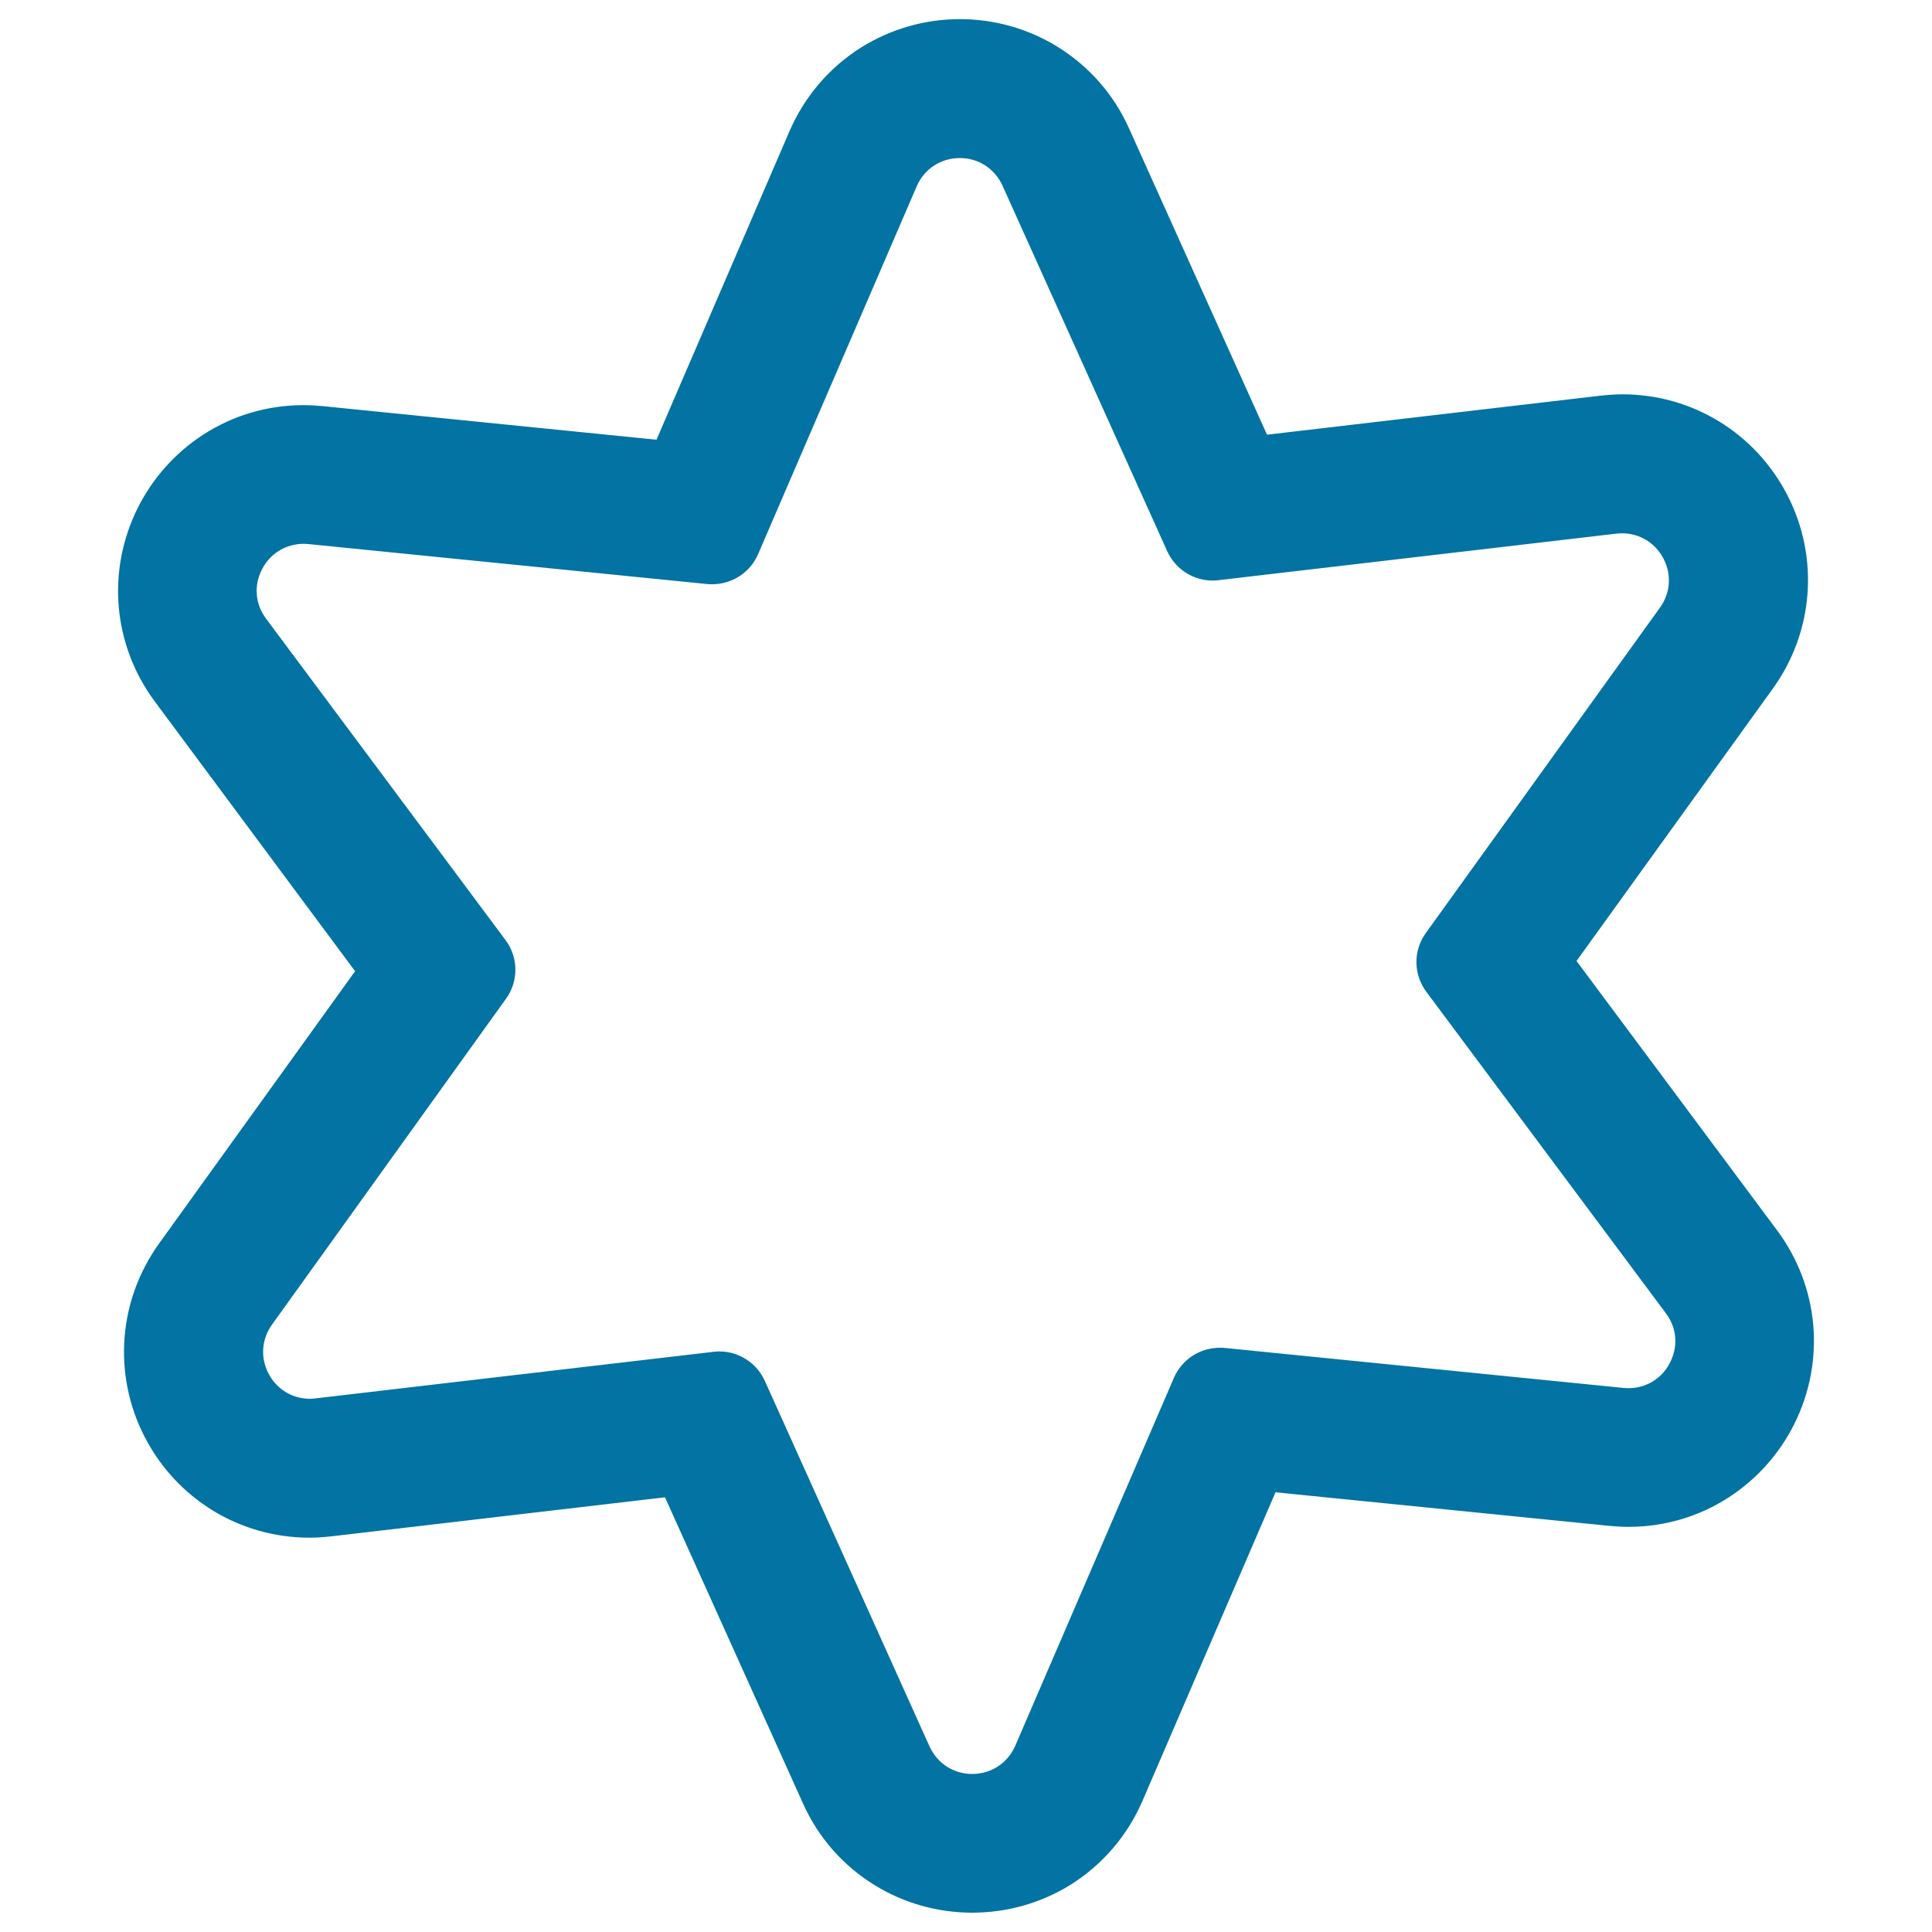 <svg xmlns="http://www.w3.org/2000/svg" viewBox="0 0 1000 1000" style="fill:#0273a2">
<title>Star Of Six Points Outline SVG icon</title>
<g><g><path d="M924.3,256.9c-16.4-32-48.8-51.9-84.6-51.9c-3.7,0-7.5,0.2-11.3,0.7l-173.2,20.3l-71.6-159c-7.9-17.5-20.7-32.1-36.9-42.1c-15-9.2-32.3-14.1-49.9-14.1l0,0h0c-17.9,0-35.4,5-50.6,14.4c-16.4,10.2-29.2,25.2-36.9,43.1l-69,160.1L166.8,211c-3.2-0.3-6.5-0.5-9.7-0.5c-18.4,0-36.3,5.3-51.7,15.3c-14.2,9.2-25.7,22.1-33.3,37.3c-16.3,32.4-12.9,70.5,8.7,99.6L185,502.6L83.1,644.1c-21,29.2-23.8,67.1-7.5,99c16.4,32,48.8,51.9,84.6,51.9c3.7,0,7.5-0.2,11.3-0.7l173.2-20.3l71.6,159c7.9,17.5,20.7,32.1,36.9,42.1c15,9.2,32.3,14.1,49.9,14.1c17.9,0,35.4-5,50.6-14.4c16.4-10.3,29.2-25.2,36.9-43.1l69-160.1L833.2,789c3.2,0.3,6.5,0.5,9.7,0.5c18.4,0,36.3-5.3,51.7-15.3c14.2-9.2,25.7-22.1,33.3-37.3c16.3-32.4,12.9-70.5-8.7-99.6L815,497.4l101.8-141.5C937.8,326.8,940.7,288.8,924.3,256.9z M859.9,314.9L738.7,483.2c-6.4,8.9-6.3,20.9,0.2,29.6l123.9,166.3c12.5,16.8,0.2,40.1-19.9,40.1c-0.9,0-1.8,0-2.7-0.1l-206.4-20.7c-0.8-0.1-1.7-0.1-2.5-0.1c-9.9,0-19,5.9-23,15.1l-82.1,190.4c-4.3,10.1-13.7,15.1-23,15.1c-9.2,0-18.4-4.9-22.9-14.8l-85.2-189.1c-4.1-9.1-13.1-14.8-22.8-14.8c-1,0-1.9,0.1-2.9,0.2l-206,24.1c-1,0.1-2.1,0.2-3.1,0.2c-19.9,0-32.3-22.9-20.2-39.7l121.1-168.3c6.4-8.9,6.3-20.9-0.2-29.6L137.1,320.8c-12.5-16.7-0.2-40.1,19.9-40.1c0.9,0,1.8,0,2.7,0.1l206.4,20.7c0.8,0.1,1.7,0.1,2.5,0.1c9.9,0,19-5.9,23-15.1l82.1-190.4c4.3-10.1,13.7-15.1,23-15.1c9.2,0,18.4,4.9,22.8,14.8l85.2,189.1c4.1,9.1,13.1,14.8,22.8,14.8c1,0,1.9-0.1,2.9-0.2l206-24.1c1-0.1,2.1-0.2,3.1-0.2C859.6,275.2,872,298.1,859.9,314.9z"/><path d="M503.2,990c-17.8,0-35.3-4.9-50.4-14.2c-16.4-10.1-29.3-24.7-37.2-42.4L344.2,775l-172.6,20.2c-3.8,0.4-7.6,0.7-11.4,0.7c-36.1,0-68.8-20-85.4-52.3c-16.5-32.2-13.6-70.5,7.5-99.9l101.5-141L80.2,363.2c-21.8-29.3-25.2-67.8-8.8-100.5c7.7-15.3,19.3-28.3,33.6-37.6c15.5-10.1,33.5-15.4,52.1-15.4c3.2,0,6.5,0.2,9.8,0.5l172.9,17.4L408.6,68c7.8-18.1,20.7-33.1,37.2-43.5c15.3-9.5,32.9-14.6,51-14.6c17.8,0,35.3,4.9,50.4,14.2c16.4,10.1,29.3,24.7,37.2,42.4L655.8,225l172.6-20.2c3.8-0.4,7.6-0.7,11.4-0.7c36.1,0,68.8,20,85.4,52.3c16.5,32.2,13.6,70.5-7.5,99.9L816,497.4l103.8,139.4c21.8,29.3,25.2,67.8,8.8,100.5c-7.7,15.3-19.3,28.3-33.6,37.6c-15.5,10.1-33.5,15.4-52.1,15.4c-3.2,0-6.5-0.2-9.8-0.5l-172.9-17.4L591.4,932c-7.8,18.1-20.7,33.1-37.2,43.5C538.9,985,521.3,990,503.2,990z M345.2,773.2l71.9,159.5c7.8,17.4,20.5,31.8,36.6,41.7c14.9,9.1,32,13.9,49.5,13.9c17.8,0,35.1-5,50.1-14.3c16.3-10.2,28.9-24.9,36.6-42.7l69.3-160.7l0.6,0.1l173.5,17.4c3.2,0.3,6.4,0.5,9.6,0.5c18.3,0,36-5.2,51.2-15.1c14.1-9.1,25.5-21.9,33-37c16.1-32.1,12.8-69.9-8.7-98.8L814,497.4l0.3-0.5l101.8-141.5c20.8-28.9,23.6-66.5,7.4-98.2c-16.3-31.7-48.4-51.4-83.9-51.4c-3.7,0-7.5,0.2-11.2,0.7l-173.8,20.3L582.9,67.3c-7.8-17.4-20.5-31.8-36.6-41.7c-14.9-9.1-32-13.9-49.5-13.9c-17.8,0-35.1,5-50.1,14.3c-16.3,10.2-28.9,24.9-36.6,42.7l-69.3,160.7l-174.1-17.5c-3.2-0.3-6.4-0.5-9.6-0.5c-18.3,0-36,5.2-51.2,15.1c-14.1,9.1-25.5,21.9-33,37c-16.1,32.1-12.8,69.9,8.7,98.8L186,502.6l-0.4,0.5L83.8,644.6c-20.8,28.9-23.6,66.5-7.4,98.2c16.3,31.7,48.4,51.4,83.9,51.4c3.7,0,7.5-0.2,11.2-0.7L345.2,773.2z M503.2,919.8c-10.3,0-19.4-5.8-23.6-15.3l-85.2-189.1c-4.3-9.5-14.4-15.4-24.9-14.1l-206,24.1c-1.1,0.1-2.1,0.2-3.2,0.2c-9.6,0-18.4-5.4-22.9-14.1c-4.5-8.8-3.7-18.8,2-26.9l121.1-168.3c6.2-8.6,6.1-20.1-0.2-28.6L136.5,321.3c-6-8-6.9-18.1-2.4-27c4.4-8.8,13.2-14.3,23-14.3c0.9,0,1.8,0,2.8,0.1l206.4,20.7c0.8,0.1,1.6,0.1,2.4,0.1c9.7,0,18.4-5.8,22.3-14.6L473,95.8c4.2-9.6,13.3-15.6,23.8-15.6c10.3,0,19.4,5.8,23.6,15.3l85.2,189.1c3.9,8.7,12.6,14.3,22.1,14.3c0.9,0,1.9-0.1,2.8-0.2l206-24.1c10.9-1.3,21.1,4.3,26.1,13.9c4.5,8.8,3.7,18.8-2,26.9L739.4,483.7c-6.2,8.6-6.1,20.1,0.2,28.6l123.9,166.3c6,8,6.9,18.1,2.4,27c-4.8,9.7-14.9,15.3-25.7,14.2l-206.4-20.7c-0.8-0.1-1.6-0.1-2.4-0.1c-9.7,0-18.4,5.7-22.3,14.6L527,904.2C522.8,913.8,513.7,919.8,503.2,919.8z M372.3,699.5c10.2,0,19.4,6,23.6,15.3l85.2,189.1c4,8.8,12.4,14.3,22.1,14.3c9.8,0,18.4-5.6,22.3-14.6l82.1-190.4c4.1-9.5,13.4-15.6,23.8-15.6c0.9,0,1.7,0,2.6,0.1l206.4,20.7c10.2,1,19.6-4.2,24.1-13.3c4.2-8.4,3.4-17.8-2.2-25.3L738.3,513.4c-6.8-9.1-6.9-21.4-0.2-30.6l121.1-168.3c5.4-7.5,6.1-17,1.9-25.2c-4.6-9.1-14.2-14.3-24.4-13.1l-206,24.1c-1,0.1-2,0.2-3,0.2c-10.2,0-19.4-6-23.6-15.3L518.9,96.1c-4-8.8-12.4-14.3-22.1-14.3c-9.8,0-18.4,5.6-22.3,14.6l-82.1,190.4c-4.1,9.5-13.4,15.6-23.8,15.6c-0.9,0-1.7,0-2.6-0.1l-206.4-20.7c-10.1-1-19.6,4.2-24.1,13.3c-4.2,8.3-3.4,17.8,2.2,25.3l123.9,166.3c6.8,9.1,6.9,21.4,0.2,30.6L140.8,685.6c-5.4,7.5-6.1,17-1.9,25.2c4.2,8.2,12.4,13.2,21.4,13.2c1,0,2-0.1,3-0.2l206-24.1C370.3,699.6,371.3,699.5,372.3,699.5z"/></g></g>
</svg>